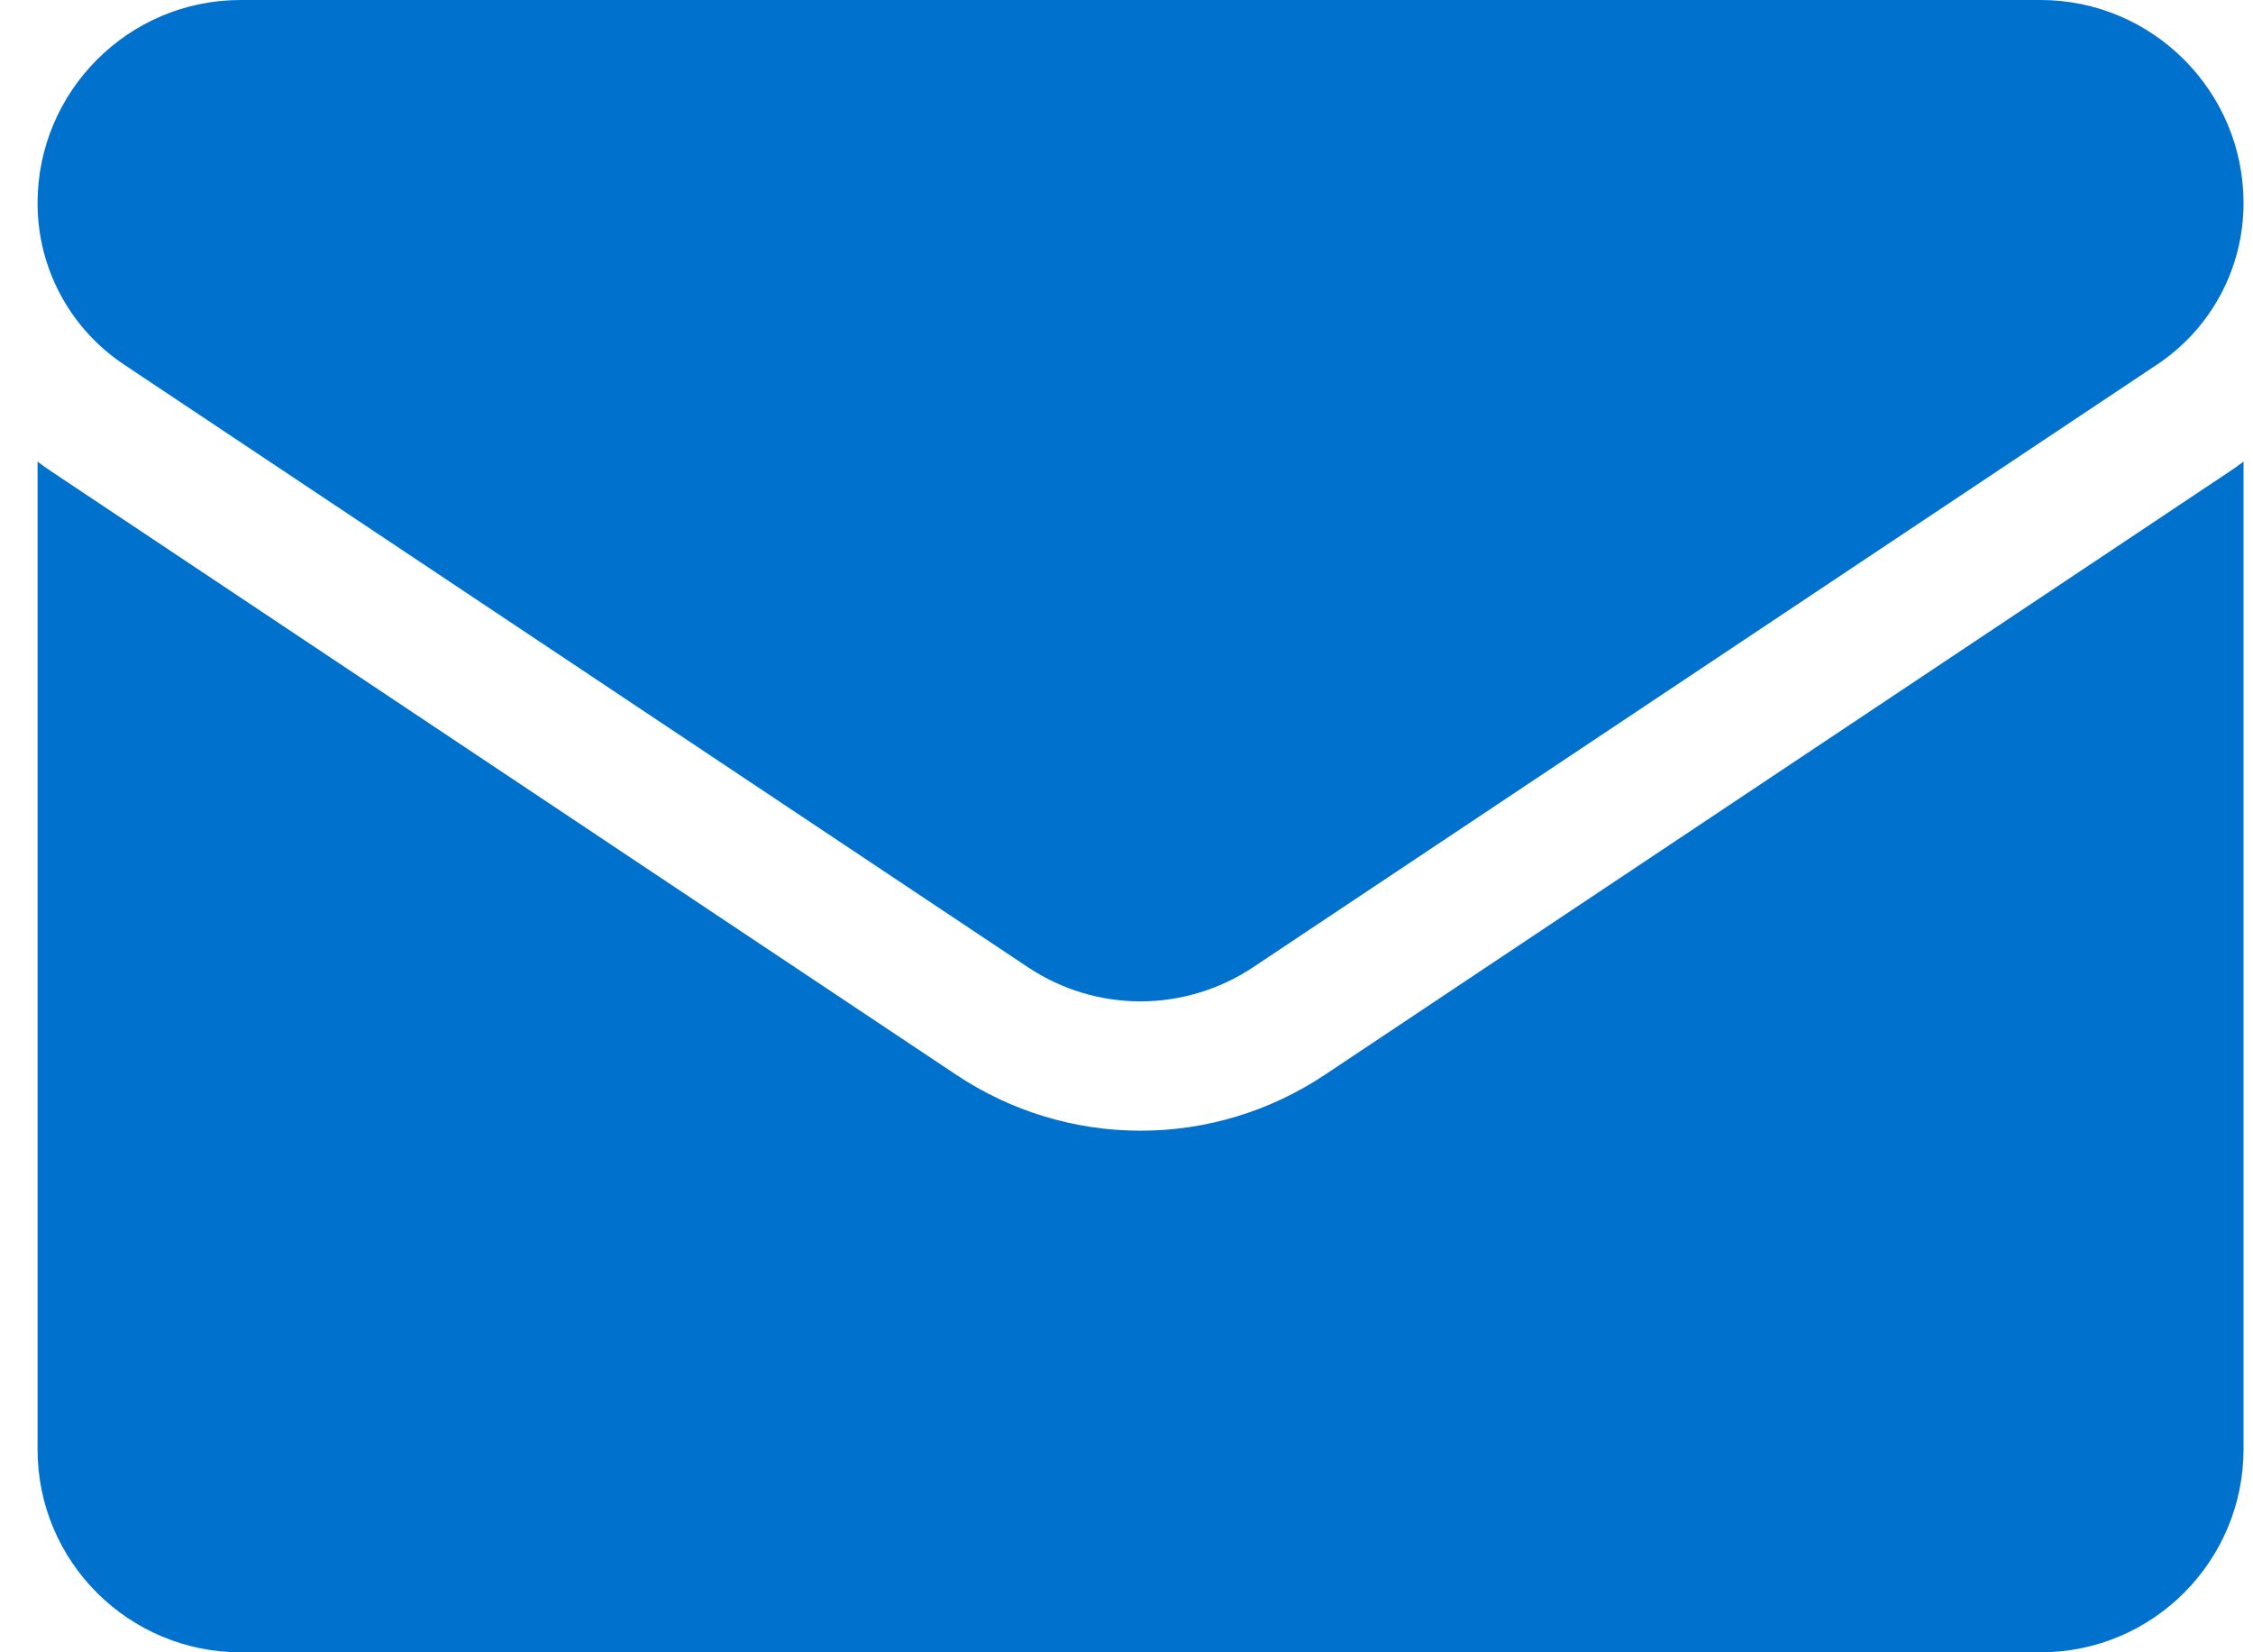 <svg xmlns="http://www.w3.org/2000/svg" width="30" height="22" viewBox="0 0 30 22" fill="none"><path d="M17.642 14.31C16.911 14.797 16.062 15.055 15.187 15.055C14.312 15.055 13.463 14.797 12.732 14.31L0.696 6.285C0.629 6.241 0.564 6.194 0.5 6.147V19.296C0.5 20.803 1.723 22 3.204 22H27.17C28.677 22 29.874 20.776 29.874 19.296V6.146C29.81 6.194 29.745 6.241 29.678 6.285L17.642 14.31Z" fill="#0072CE"></path><path d="M1.65 4.853L13.687 12.878C14.143 13.182 14.665 13.333 15.187 13.333C15.709 13.333 16.231 13.181 16.687 12.878L28.724 4.853C29.444 4.373 29.874 3.57 29.874 2.703C29.874 1.213 28.661 0 27.171 0H3.203C1.713 5.73708e-05 0.5 1.213 0.5 2.705C0.5 3.57 0.93 4.373 1.65 4.853Z" fill="#0072CE"></path></svg>
